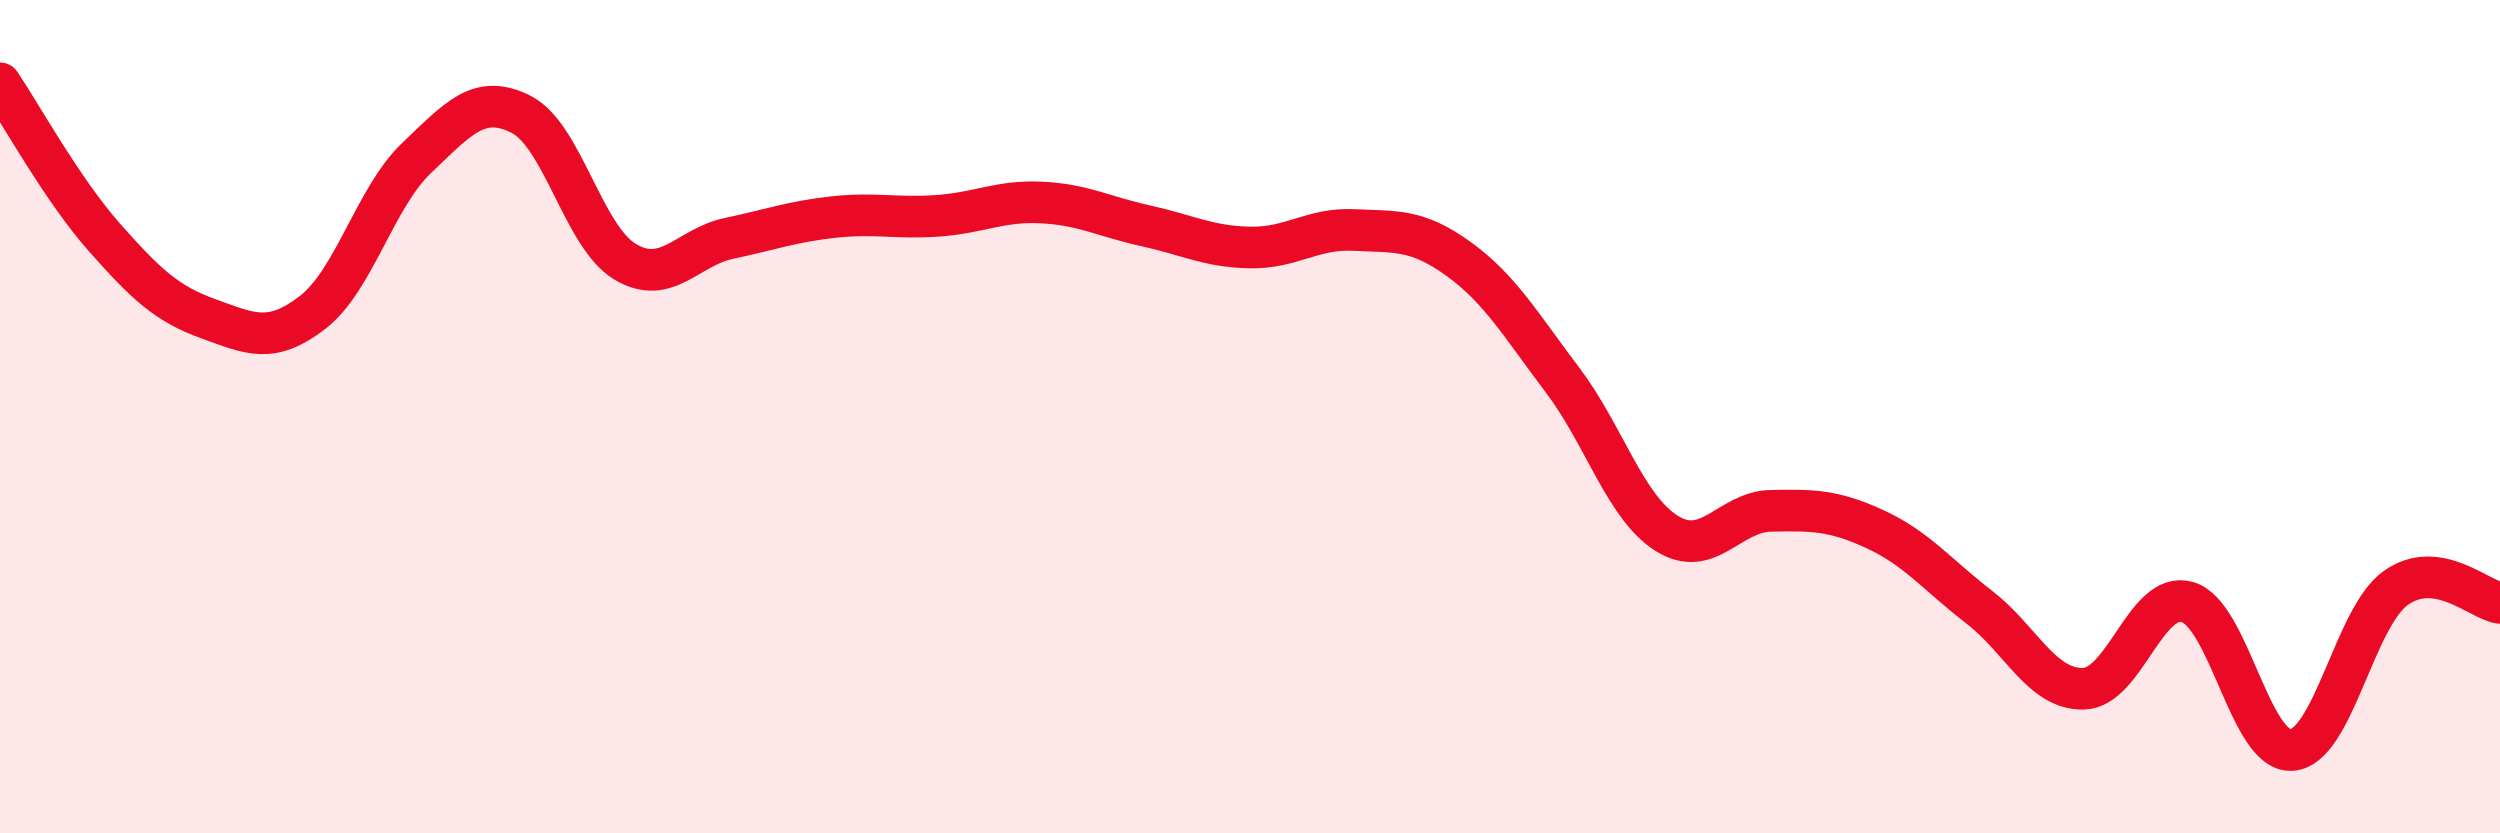 
    <svg width="60" height="20" viewBox="0 0 60 20" xmlns="http://www.w3.org/2000/svg">
      <path
        d="M 0,2 C 0.5,2.74 1.5,4.56 2.5,5.69 C 3.5,6.82 4,7.29 5,7.65 C 6,8.01 6.5,8.27 7.5,7.5 C 8.5,6.73 9,4.74 10,3.79 C 11,2.84 11.5,2.24 12.5,2.74 C 13.5,3.24 14,5.68 15,6.28 C 16,6.88 16.5,5.93 17.5,5.72 C 18.5,5.51 19,5.32 20,5.21 C 21,5.1 21.5,5.25 22.5,5.18 C 23.5,5.11 24,4.81 25,4.86 C 26,4.91 26.5,5.2 27.5,5.42 C 28.5,5.64 29,5.92 30,5.94 C 31,5.96 31.5,5.47 32.5,5.52 C 33.5,5.57 34,5.49 35,6.21 C 36,6.93 36.5,7.8 37.5,9.12 C 38.5,10.44 39,12.17 40,12.8 C 41,13.43 41.5,12.28 42.5,12.26 C 43.5,12.24 44,12.24 45,12.7 C 46,13.16 46.5,13.8 47.5,14.57 C 48.5,15.34 49,16.55 50,16.53 C 51,16.51 51.5,14.16 52.5,14.45 C 53.5,14.74 54,18.07 55,18 C 56,17.93 56.5,14.82 57.5,14.11 C 58.5,13.4 59.5,14.4 60,14.47L60 20L0 20Z"
        fill="#EB0A25"
        opacity="0.1"
        stroke-linecap="round"
        stroke-linejoin="round"
      />
      <path
        d="M 0,2 C 0.5,2.74 1.5,4.56 2.5,5.69 C 3.5,6.82 4,7.29 5,7.65 C 6,8.01 6.5,8.27 7.5,7.5 C 8.5,6.73 9,4.74 10,3.79 C 11,2.84 11.5,2.24 12.5,2.74 C 13.5,3.24 14,5.68 15,6.28 C 16,6.88 16.5,5.93 17.5,5.72 C 18.5,5.51 19,5.32 20,5.21 C 21,5.1 21.5,5.25 22.5,5.18 C 23.5,5.11 24,4.81 25,4.86 C 26,4.91 26.5,5.2 27.5,5.42 C 28.5,5.64 29,5.92 30,5.94 C 31,5.96 31.5,5.47 32.5,5.52 C 33.5,5.57 34,5.49 35,6.21 C 36,6.93 36.5,7.8 37.5,9.12 C 38.5,10.44 39,12.17 40,12.8 C 41,13.43 41.5,12.28 42.5,12.26 C 43.5,12.24 44,12.24 45,12.7 C 46,13.16 46.5,13.8 47.5,14.57 C 48.5,15.34 49,16.55 50,16.53 C 51,16.51 51.5,14.16 52.5,14.45 C 53.5,14.74 54,18.07 55,18 C 56,17.93 56.5,14.82 57.5,14.11 C 58.5,13.4 59.5,14.4 60,14.47"
        stroke="#EB0A25"
        stroke-width="1"
        fill="none"
        stroke-linecap="round"
        stroke-linejoin="round"
      />
    </svg>
  